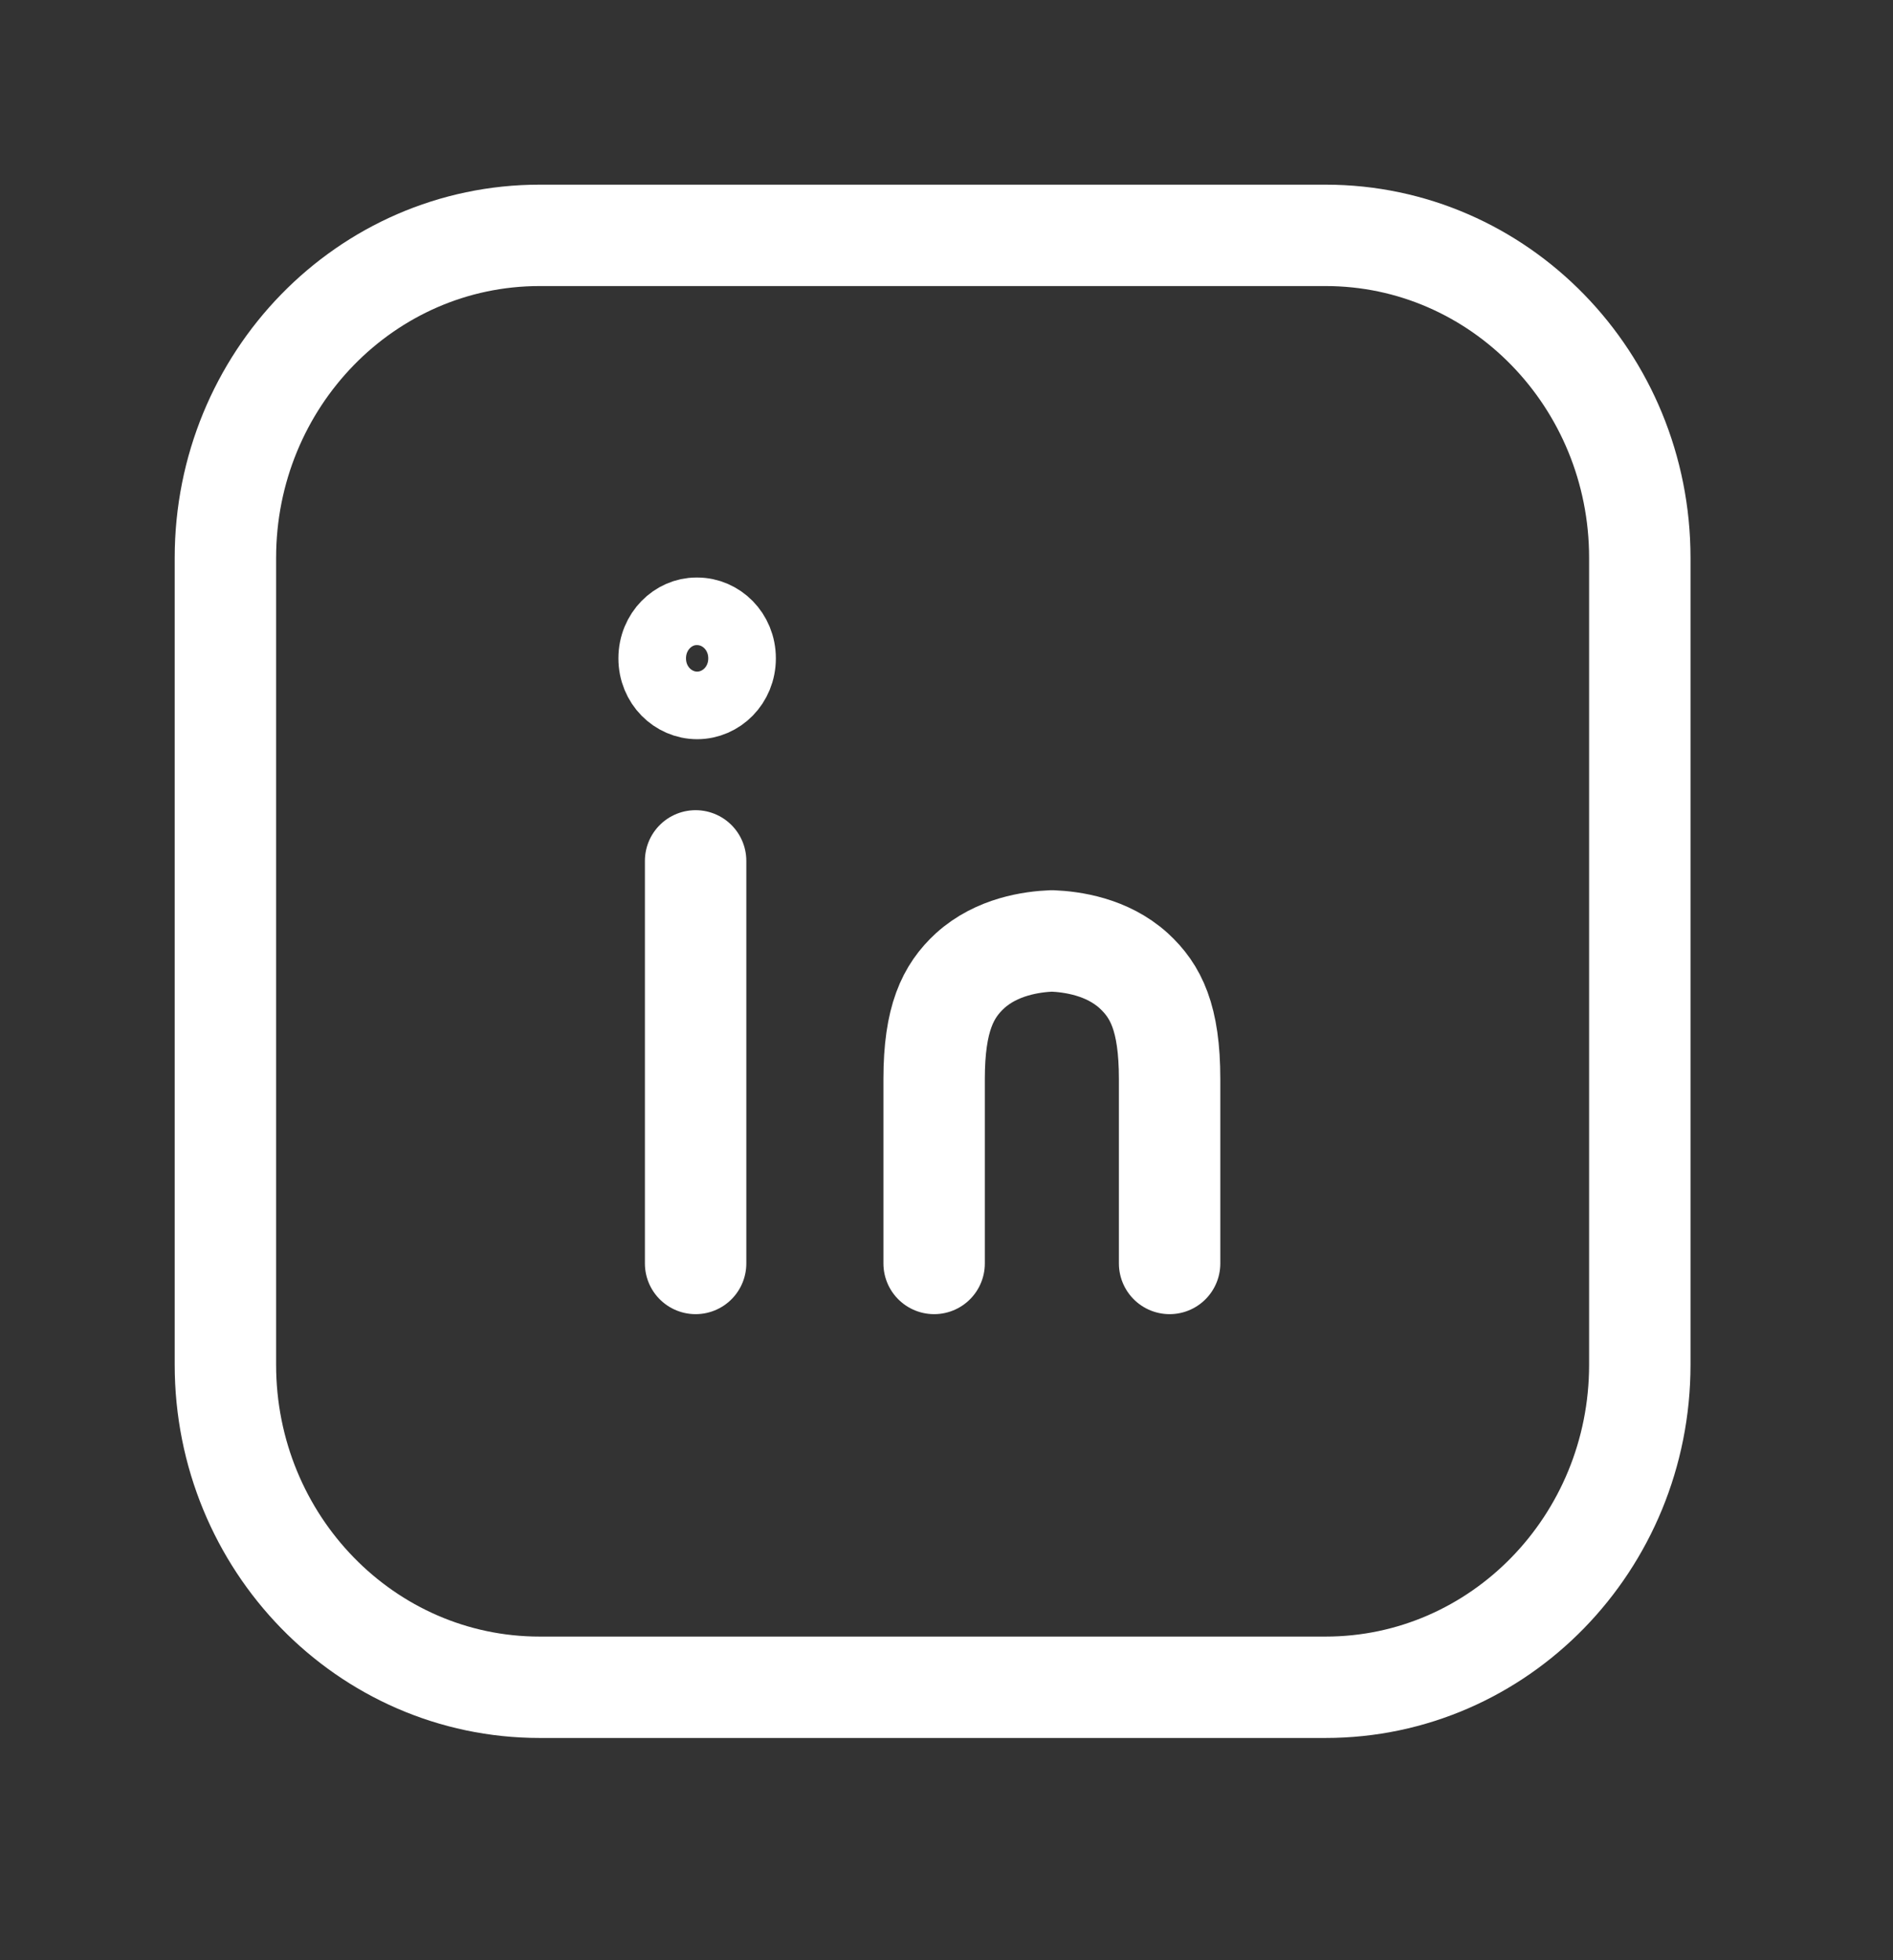 <svg width="28" height="29" viewBox="0 0 28 29" fill="none" xmlns="http://www.w3.org/2000/svg">
<rect x="0" y="0" width="28" height="29" fill="#333333" stroke="none"/>
<path d="M17.3 18.692C17.3 17.787 17.3 16.881 17.3 15.964C17.3 15.058 17.097 14.663 16.769 14.361C16.373 14.002 15.853 13.932 15.559 13.92C15.265 13.932 14.745 14.002 14.349 14.361C14.021 14.663 13.817 15.07 13.817 15.964C13.817 16.869 13.817 17.775 13.817 18.692" stroke="white" stroke-width="1.5" stroke-linecap="round" stroke-linejoin="round"/>
<path d="M10.312 10.436C9.956 10.436 9.647 10.138 9.647 9.74C9.647 9.339 9.959 9.044 10.3 9.044H10.312C10.668 9.044 10.976 9.342 10.976 9.74C10.976 10.138 10.668 10.436 10.312 10.436Z" stroke="white"/>
<path d="M10.289 18.692V12.736" stroke="white" stroke-width="1.5" stroke-linecap="round" stroke-linejoin="round"/>
<path d="M19.607 24.962H7.982C5.415 24.962 3.334 22.826 3.334 20.19V8.254C3.334 5.618 5.415 3.482 7.982 3.482H19.607C22.174 3.482 24.255 5.618 24.255 8.254V20.19C24.255 22.826 22.174 24.962 19.607 24.962Z" stroke="white" stroke-width="1.5" stroke-linecap="round" stroke-linejoin="round"/>
</svg>
